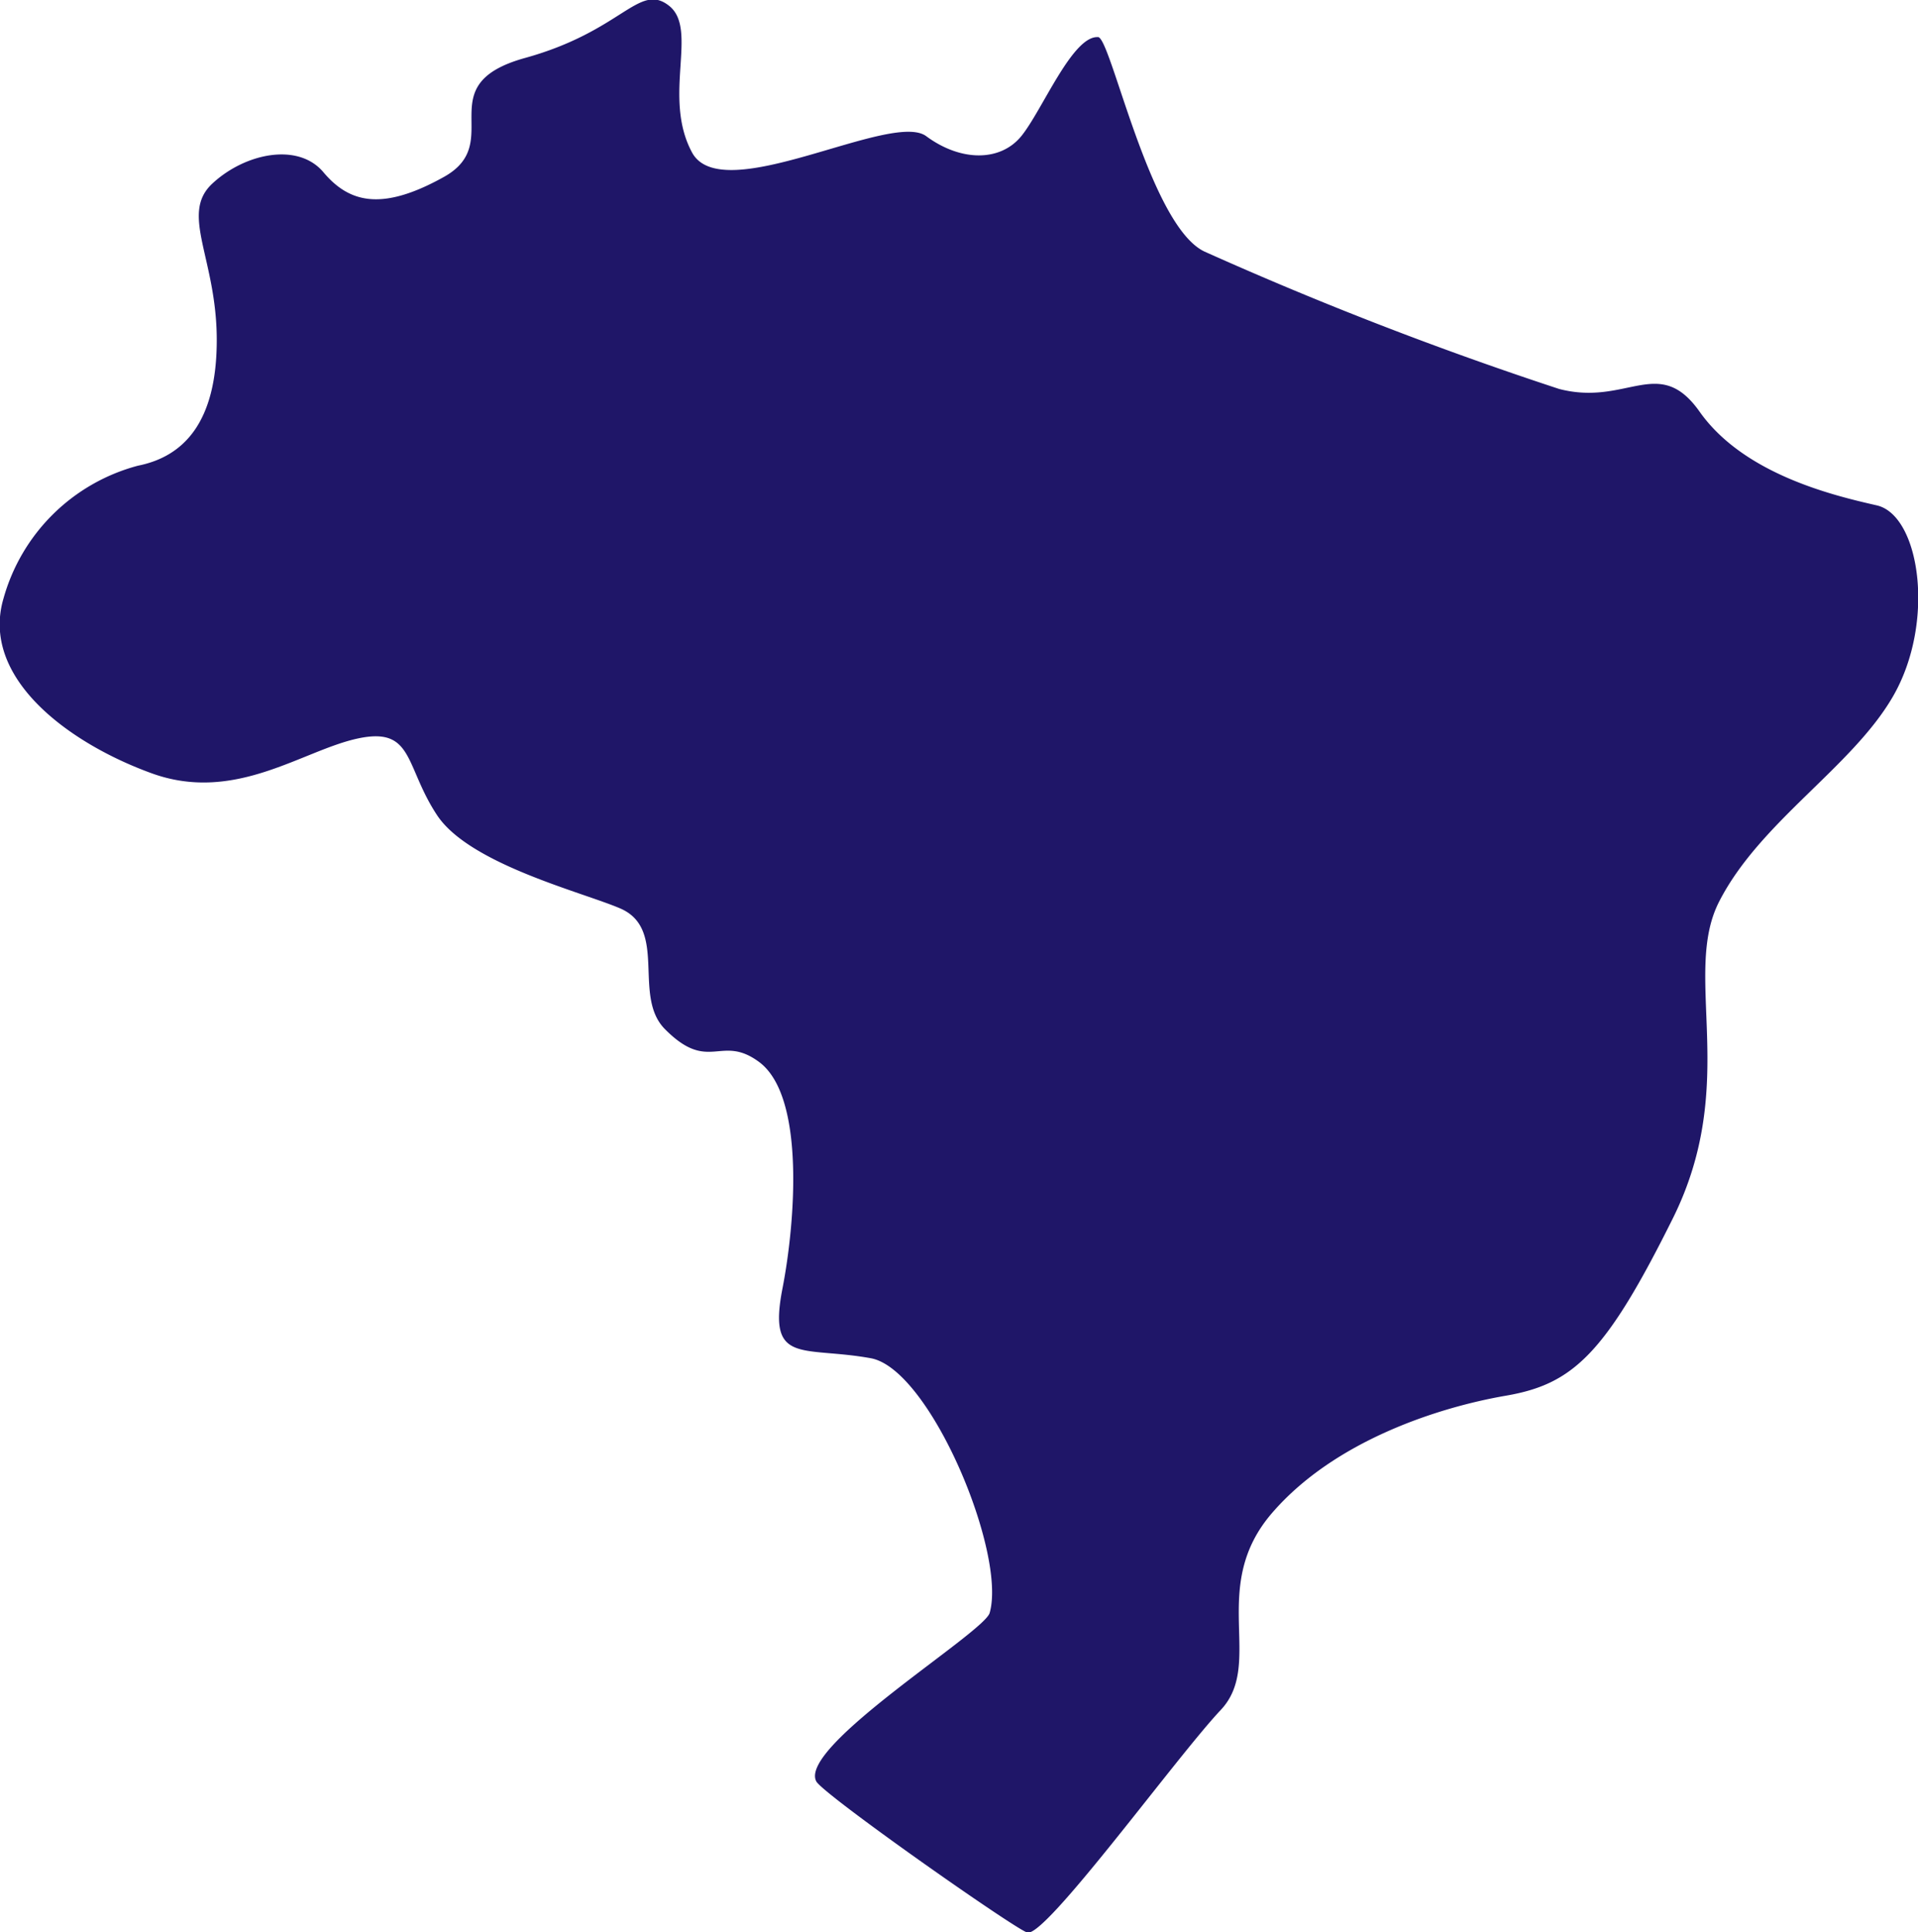 <svg xmlns="http://www.w3.org/2000/svg" width="79.453" height="80.04" viewBox="0 0 105.937 106.72">
  <defs>
    <style>
      .cls-1 {
        fill: #1f1668;
        fill-rule: evenodd;
      }
    </style>
  </defs>
  <path class="cls-1" d="M517.223,1230.58c0.684-.19,2.836,10.38,5.891,11.84a201.884,201.884,0,0,0,19.593,7.59c3.75,0.98,5.51-1.93,7.764,1.26,2.46,3.48,7.462,4.64,9.779,5.17,2.386,0.54,3.268,6.45.9,10.55-2.258,3.91-7.347,6.92-9.6,11.33-2.081,4.05,1.153,10.03-2.561,17.5s-5.5,9.15-9.214,9.79-9.472,2.48-12.922,6.48c-3.541,4.1-.4,8.3-2.835,10.88s-9.69,12.59-10.685,12.29c-0.705-.21-11.278-7.63-11.654-8.35-1.01-1.93,9.256-8.2,9.576-9.3,0.95-3.29-3.291-13.49-6.575-14.07-3.772-.68-5.7.4-4.866-3.86,0.682-3.5,1.291-10.56-1.28-12.49-2.138-1.59-2.767.64-5.21-1.82-1.824-1.83.19-5.52-2.474-6.67-2.121-.91-8.323-2.44-10.116-5.15s-1.281-4.89-4.354-4.24-6.787,3.6-11.4,1.93-9.475-5.28-8.195-9.65a10.505,10.505,0,0,1,7.427-7.34c2.561-.51,4.354-2.44,4.354-6.94s-2.049-6.95-.256-8.63,4.739-2.31,6.146-.64,3.2,2.19,6.659.26-0.9-5.08,4.483-6.57,6.275-4.18,7.939-2.89-0.385,5.02,1.28,8.11,11.013-2.32,12.934-.9,4.1,1.41,5.251,0,2.817-5.54,4.226-5.47h0Z" transform="translate(-456.594 -1228.53)"/>
</svg>
